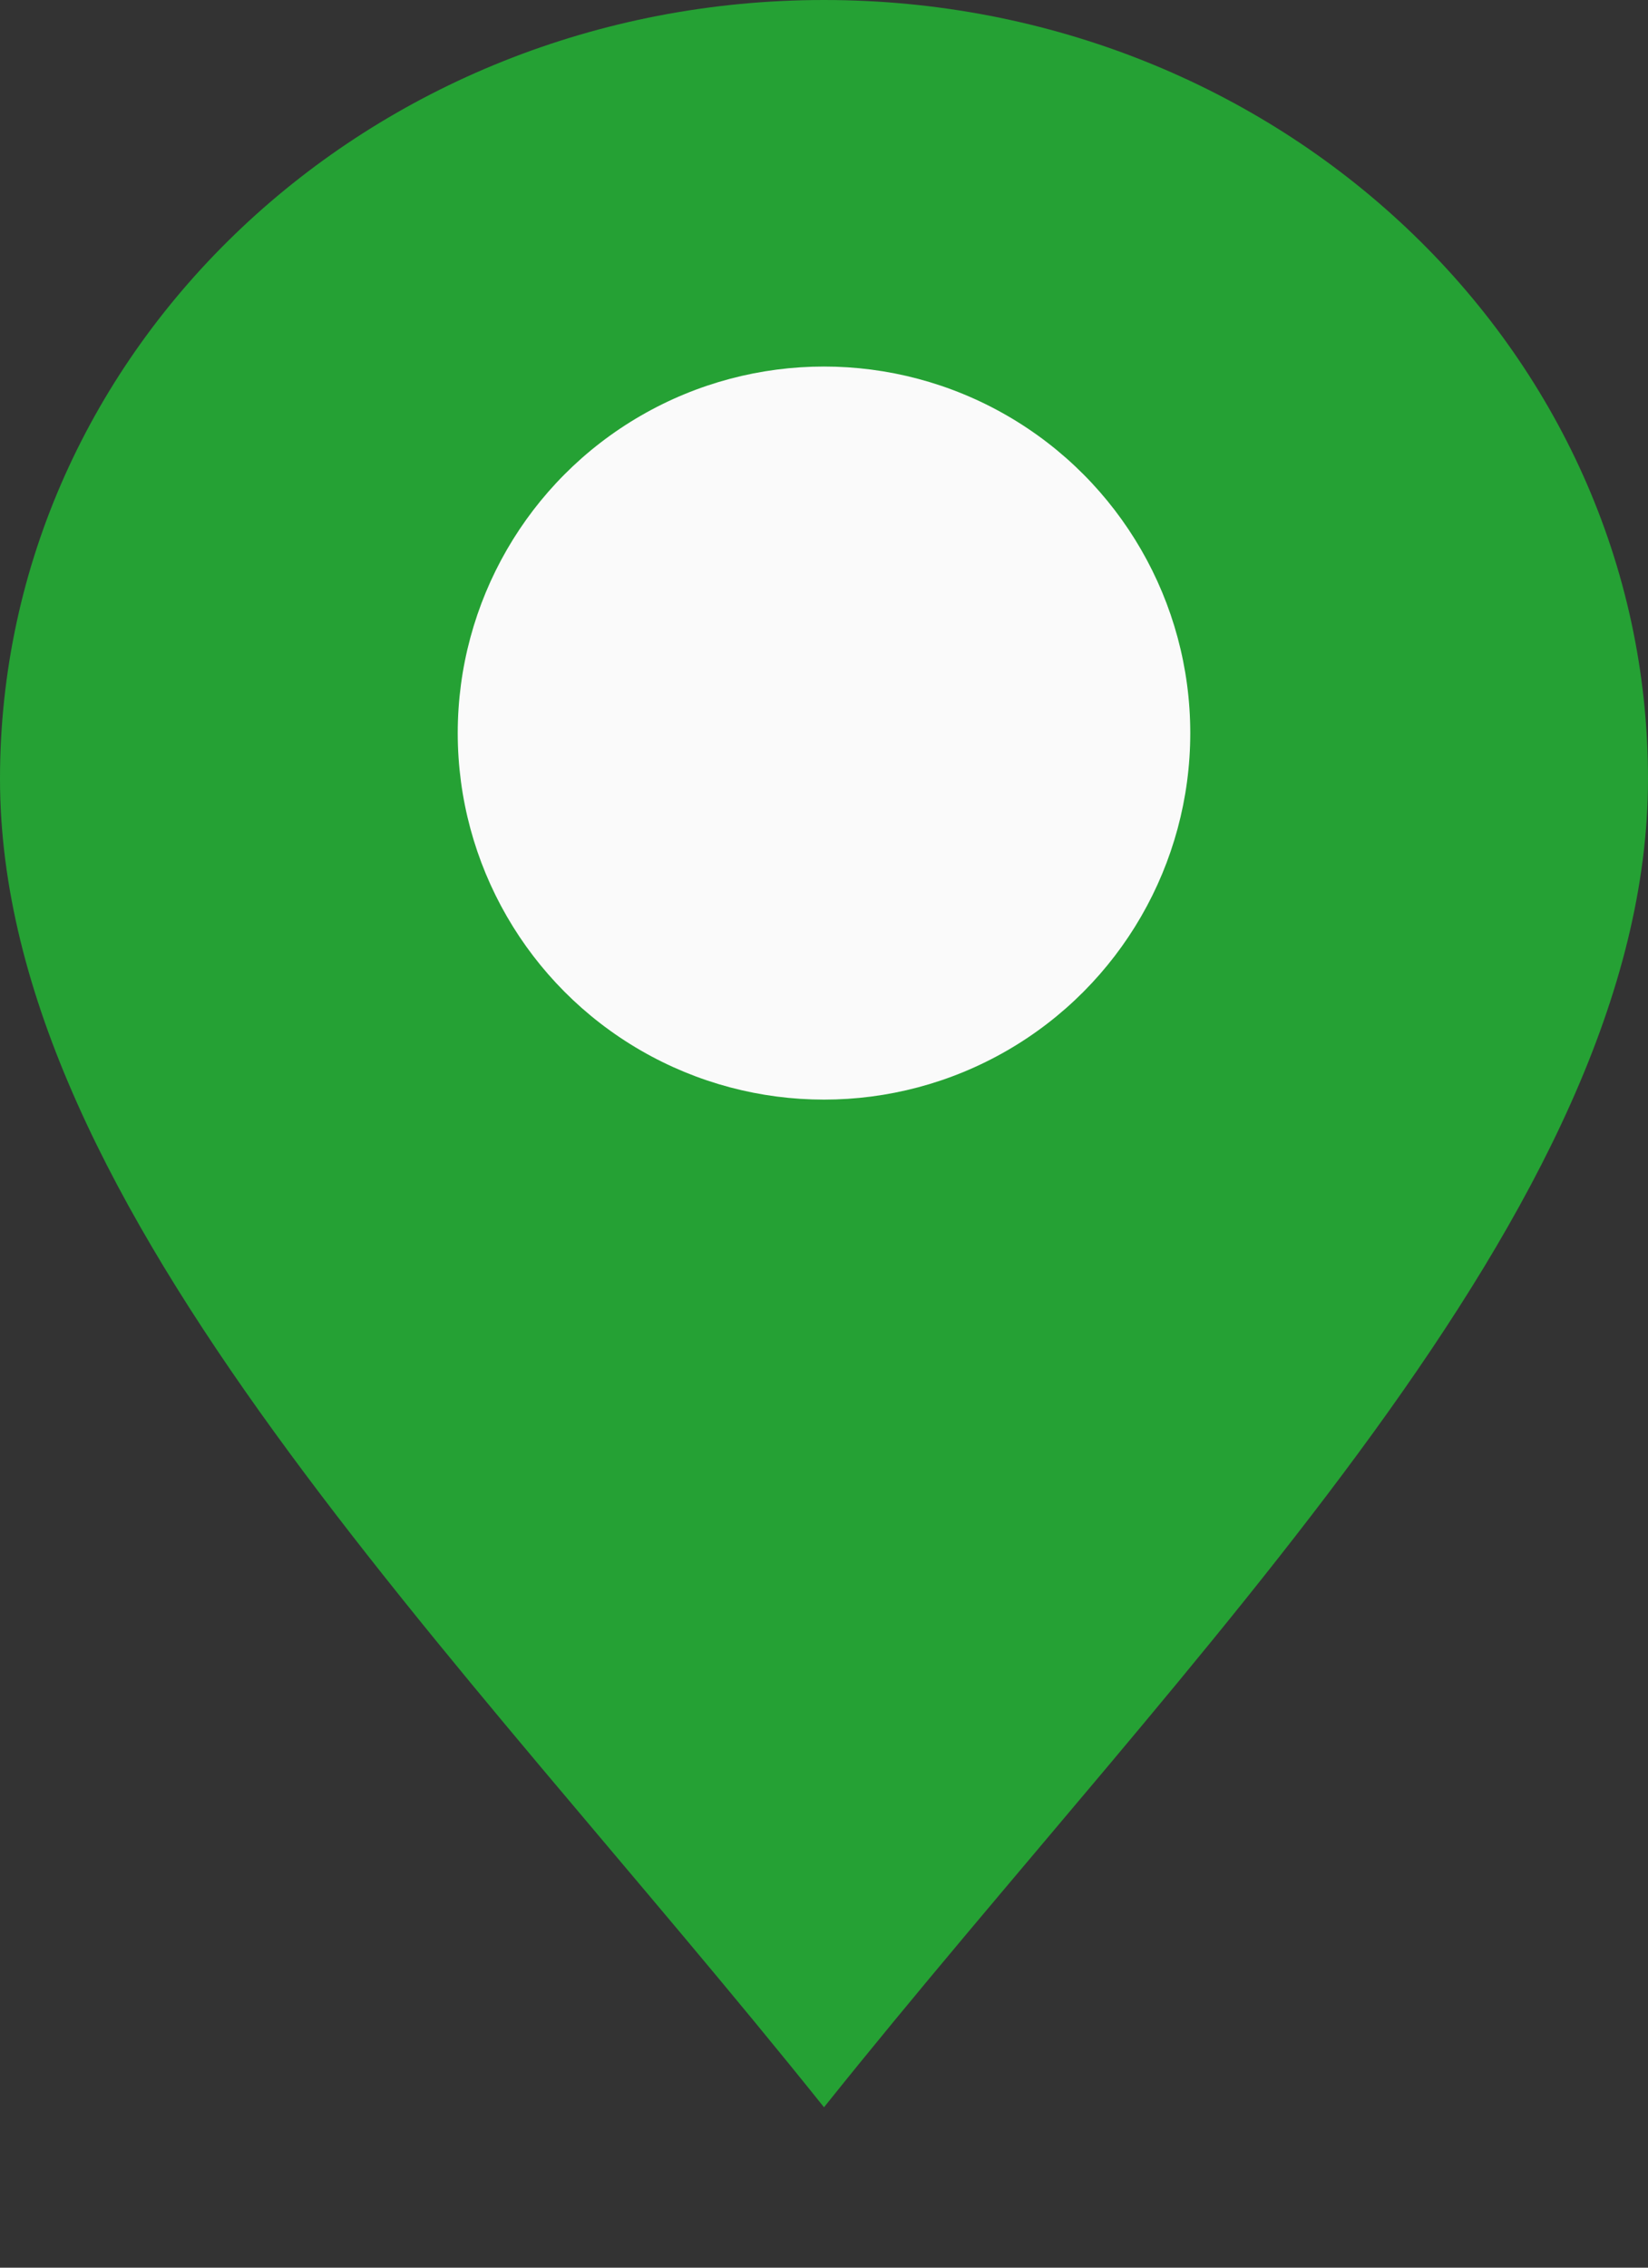 <?xml version="1.0" encoding="UTF-8"?> <svg xmlns="http://www.w3.org/2000/svg" width="8" height="11" viewBox="0 0 8 11" fill="none"><rect x="0" y="0" width="8" height="11" fill="#333333" stroke="none"/><path d="M8 3.778C8 5.864 5.778 8 4 10.222C2.222 8 0 5.864 0 3.778C0 1.691 1.791 0 4 0C6.209 0 8 1.691 8 3.778Z" fill="#25A134"></path><ellipse cx="4" cy="3.556" rx="1.778" ry="1.778" fill="#FAFAFA"></ellipse></svg> 